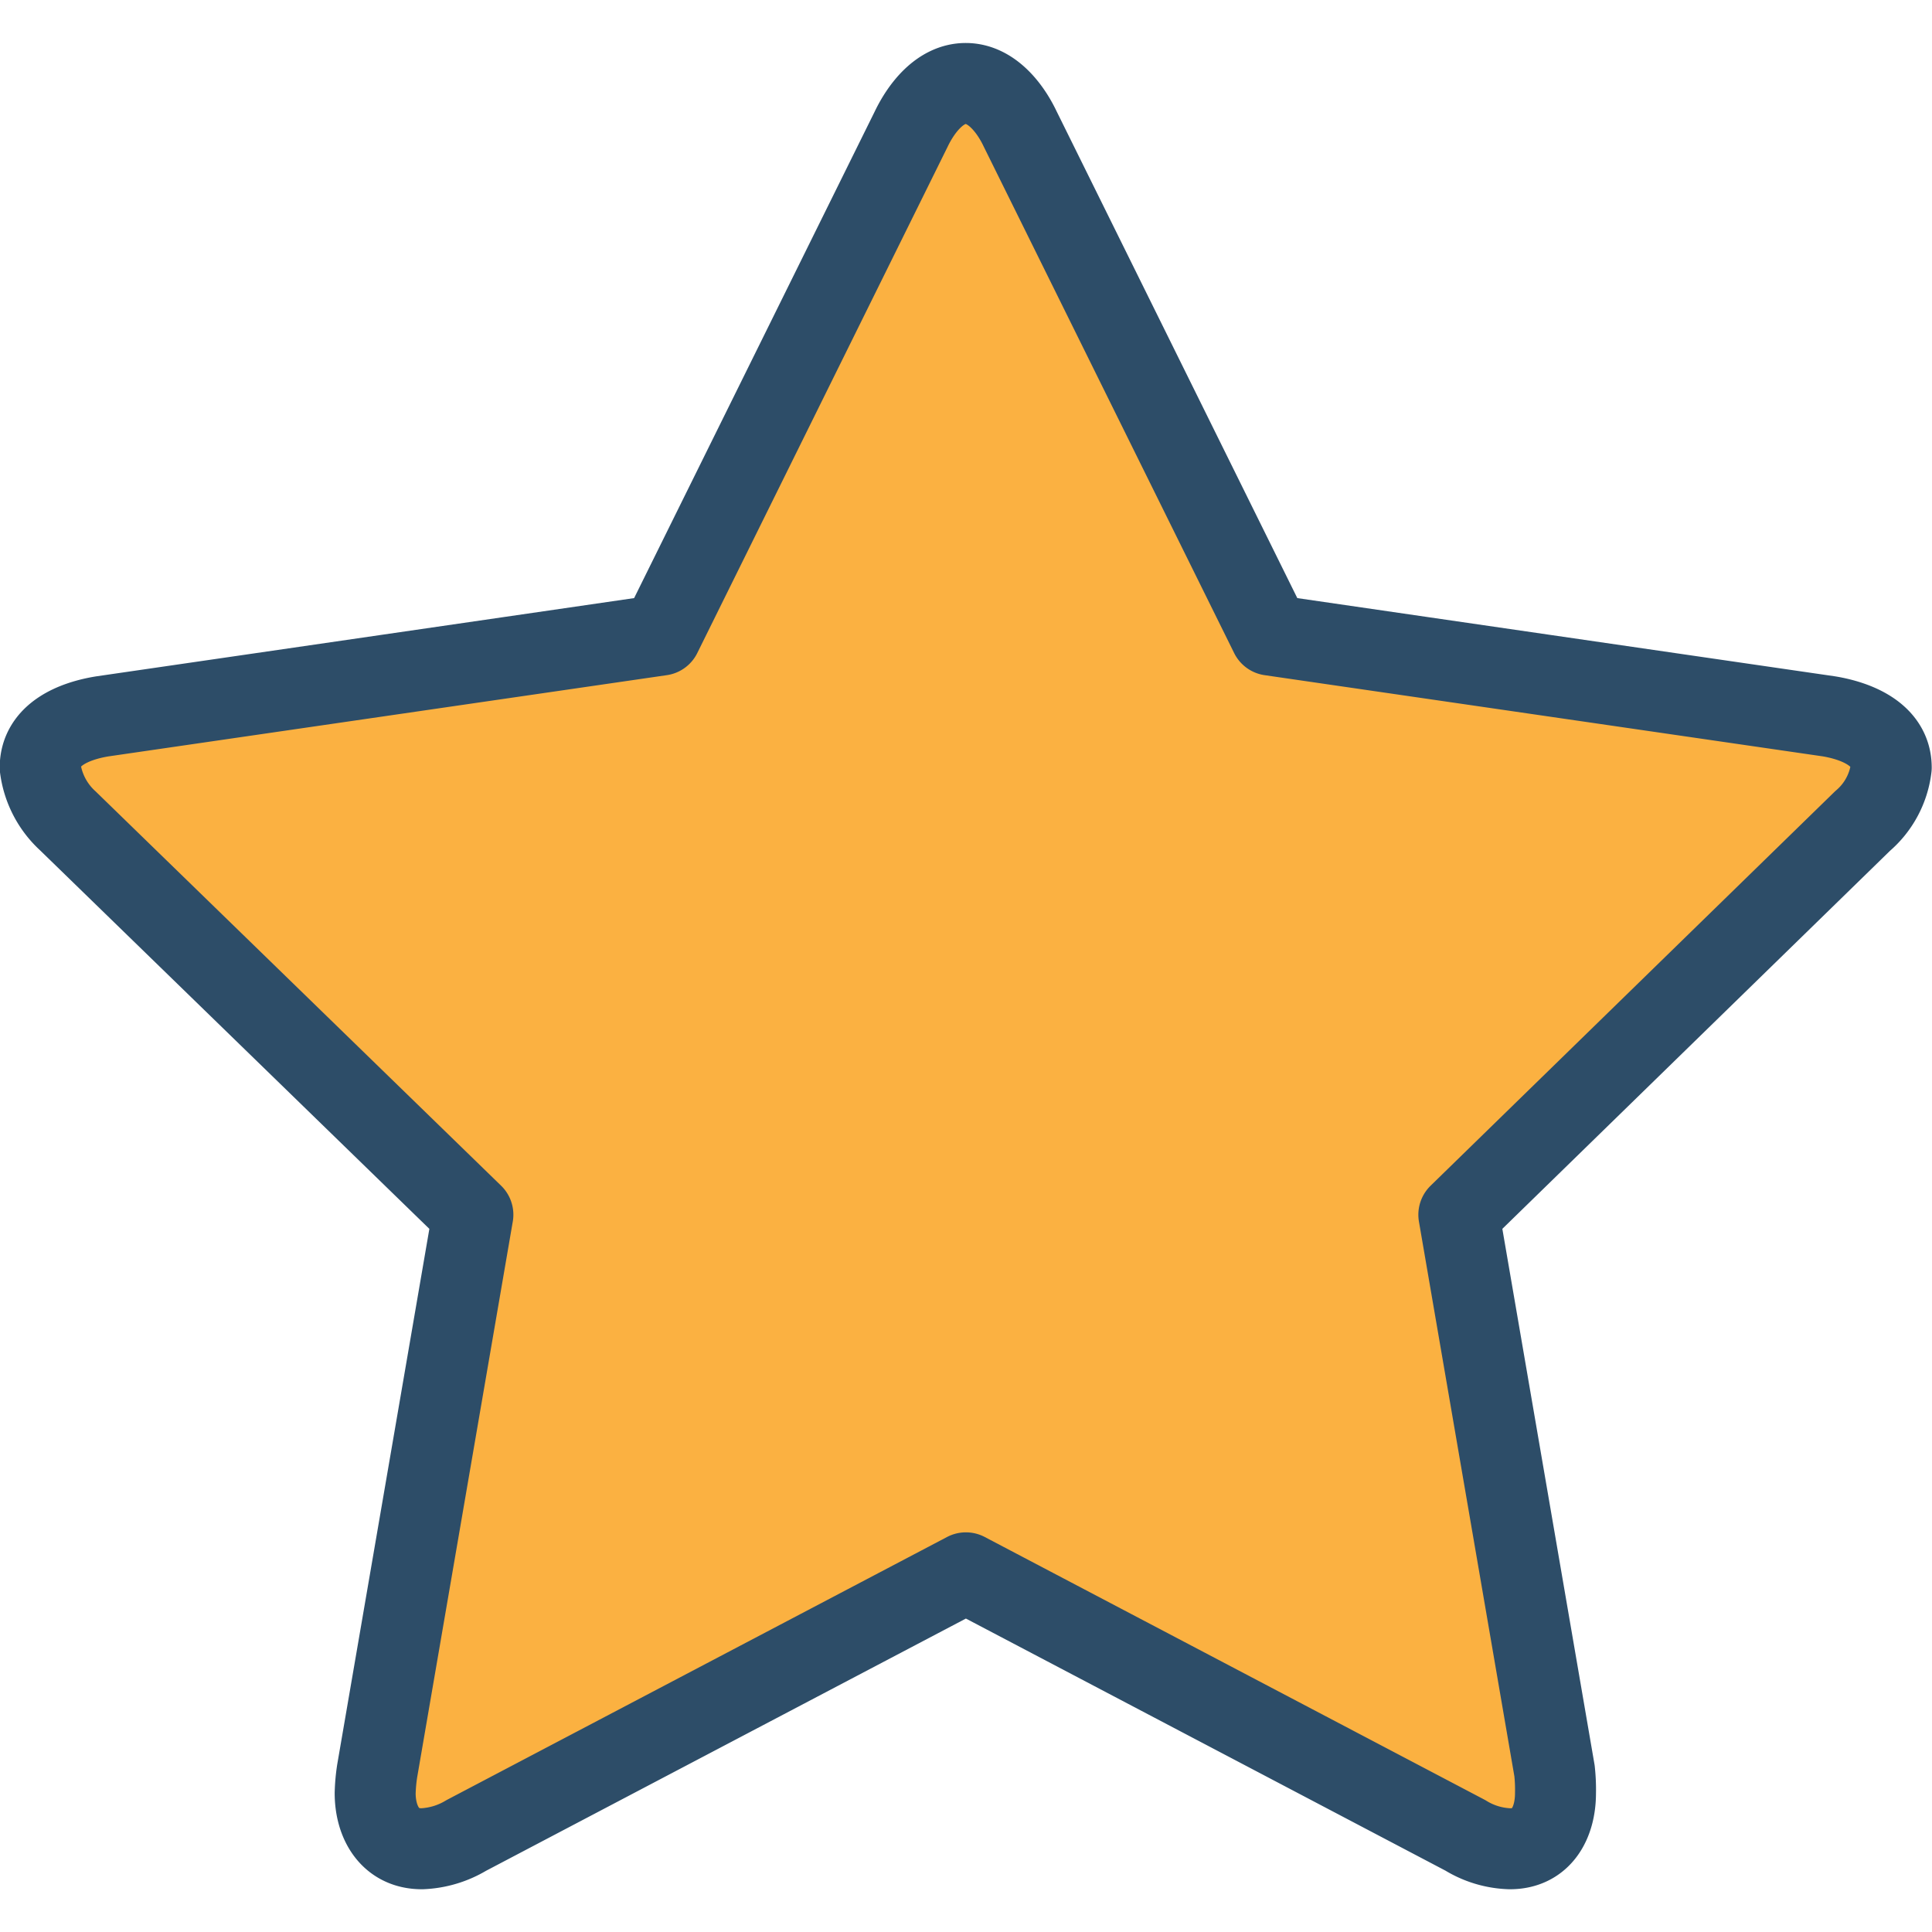 <?xml version="1.0" encoding="utf-8"?>

<!-- Uploaded to: SVG Repo, www.svgrepo.com, Generator: SVG Repo Mixer Tools -->
<svg width="800px" height="800px" viewBox="0 -2.12 95.444 95.444" xmlns="http://www.w3.org/2000/svg">
  <g id="Group_10" data-name="Group 10" transform="translate(-595.671 -698.786)">
    <g id="Group_5" data-name="Group 5">
      <path id="Path_61" data-name="Path 61" d="M687.689,737.222,667.74,756.675l4.727,27.475a8.46,8.46,0,0,1,.048,1.1c0,1.426-.657,2.748-2.251,2.748a4.444,4.444,0,0,1-2.2-.661l-24.676-12.971-24.676,12.971a4.622,4.622,0,0,1-2.2.661c-1.594,0-2.307-1.322-2.307-2.748a8.559,8.559,0,0,1,.1-1.1l4.727-27.475-20.005-19.453a4.292,4.292,0,0,1-1.37-2.639c0-1.651,1.706-2.308,3.076-2.528l27.592-4.014,12.362-25c.5-1.042,1.426-2.251,2.692-2.251s2.2,1.209,2.692,2.251l12.362,25,27.592,4.014c1.322.22,3.076.877,3.076,2.528A4.1,4.1,0,0,1,687.689,737.222Z" fill="#fbb141" stroke="#2d4d68" stroke-linecap="round" stroke-linejoin="round" stroke-width="4"/>
    </g>
  </g>
</svg>